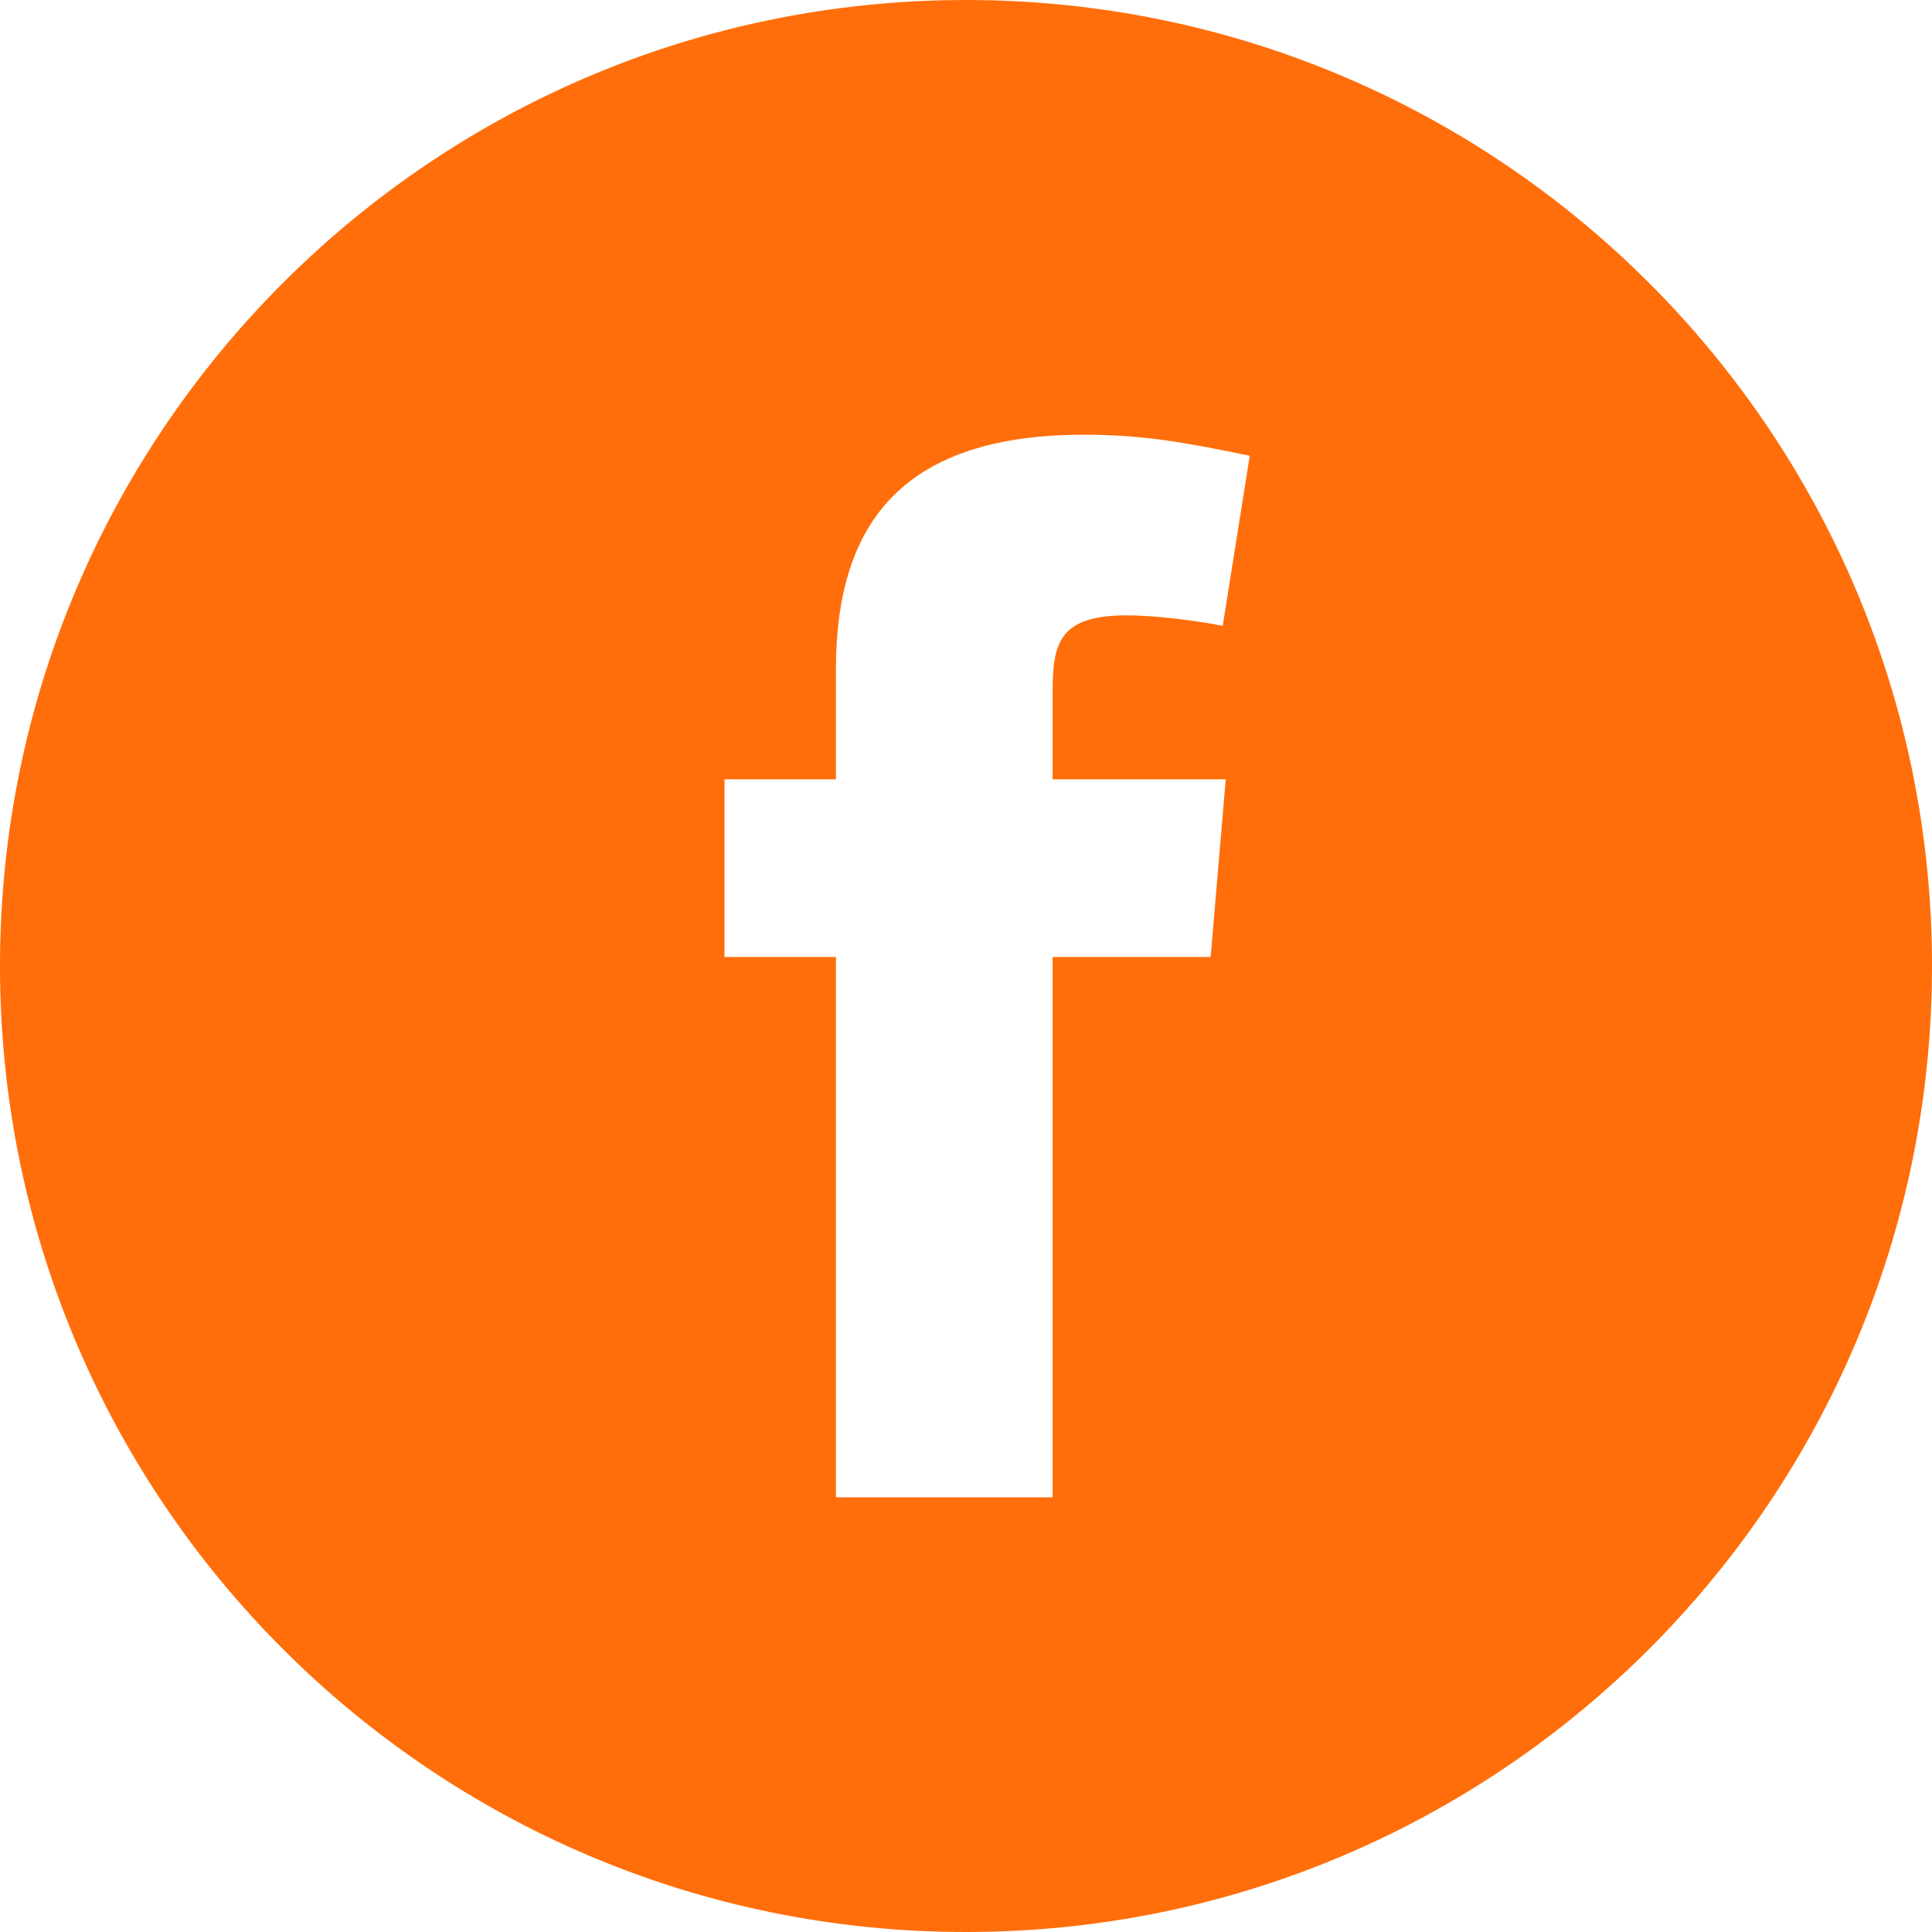 <svg width="48" height="48" viewBox="0 0 48 48" fill="none" xmlns="http://www.w3.org/2000/svg">
<path fill-rule="evenodd" clip-rule="evenodd" d="M24 48C37.255 48 48 37.255 48 24C48 10.745 37.255 0 24 0C10.745 0 0 10.745 0 24C0 37.255 10.745 48 24 48ZM27.984 15.288C28.62 15.288 29.63 15.4 30.378 15.549L31.05 11.323C29.592 11.024 28.47 10.8 26.937 10.8C22.525 10.8 20.768 12.894 20.768 16.633V19.363H18V23.776H20.768V37.2H26.152V23.776H30.078L30.453 19.363H26.152V17.233C26.152 16.036 26.264 15.288 27.984 15.288Z" fill="#FF6E0A"/>
</svg>
